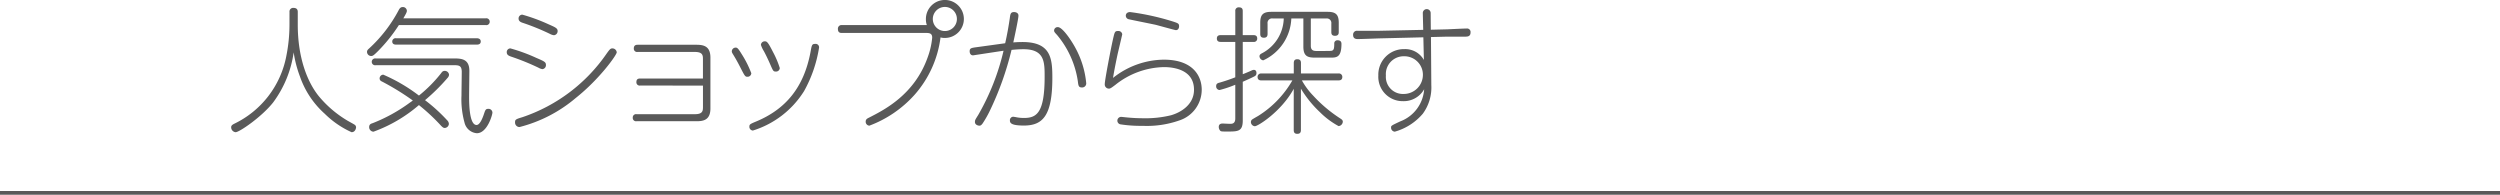 <svg xmlns="http://www.w3.org/2000/svg" width="332" height="25.865" viewBox="0 0 332 25.865"><g transform="translate(-351 -527)"><g transform="translate(439 -233.411)"><line x2="332" transform="translate(-88 786.026)" fill="none" stroke="#595959" stroke-miterlimit="10" stroke-width="0.5"/><path d="M-49.555,762a.486.486,0,0,1,.54-.54c.558,0,.558.414.558.54v1.693c0,4.267,1.207,7.526,2.791,9.488a14.594,14.594,0,0,0,3.853,3.277c.126.073.756.414.883.5a.419.419,0,0,1,.216.361c0,.126-.108.648-.595.648a12.167,12.167,0,0,1-3.565-2.449,11.794,11.794,0,0,1-3.294-4.951A15.168,15.168,0,0,1-49,767.362a14.531,14.531,0,0,1-2.719,6.644c-1.512,1.926-4.5,3.961-4.987,3.961a.651.651,0,0,1-.594-.666c0-.217.162-.324.36-.433a12.58,12.58,0,0,0,6.968-9.039,21.107,21.107,0,0,0,.414-4.14Z" fill="#595959"/><path d="M-23.489,762.842a.449.449,0,0,1,.523.45.443.443,0,0,1-.523.45H-35.03a21.11,21.11,0,0,1-2.755,3.44c-.612.612-.72.666-.936.666a.553.553,0,0,1-.54-.54c0-.216.126-.324.288-.469a18.759,18.759,0,0,0,3.907-5.059c.09-.162.216-.432.54-.432a.524.524,0,0,1,.558.486c0,.162-.054.306-.468,1.008Zm-13.828,8.373a.42.42,0,0,1-.27-.4.5.5,0,0,1,.486-.487,22.177,22.177,0,0,1,4.736,2.774,18.336,18.336,0,0,0,2.989-3.026.49.49,0,0,1,.432-.252.558.558,0,0,1,.576.523.677.677,0,0,1-.2.414,25.669,25.669,0,0,1-2.989,2.953,22.09,22.09,0,0,1,2.935,2.664.73.73,0,0,1,.234.486.58.58,0,0,1-.558.54c-.2,0-.342-.162-.486-.3a25.3,25.3,0,0,0-2.935-2.738A19.347,19.347,0,0,1-38.4,777.9a.6.6,0,0,1-.576-.613c0-.36.234-.45.468-.521a21.6,21.6,0,0,0,4.951-2.737c.217-.144.306-.216.379-.271A33.576,33.576,0,0,0-37.317,771.215Zm-.792-2.143a.449.449,0,0,1-.522-.45.453.453,0,0,1,.522-.45h10.317c1.008,0,2.125.018,2.125,1.656,0,.216-.036,2.971-.036,3.4,0,.9.018,3.781.99,3.781.45,0,.81-.937.99-1.477.162-.486.217-.666.558-.666a.514.514,0,0,1,.559.5c0,.288-.685,2.737-2.071,2.737a1.832,1.832,0,0,1-1.638-1.422,11.546,11.546,0,0,1-.4-3.6c0-.486.036-2.664.036-3.114,0-.9-.415-.9-1.189-.9Zm2.7-2.737c-.09,0-.5,0-.5-.414a.436.436,0,0,1,.5-.432h10.731c.09,0,.522.018.522.432s-.414.414-.522.414Z" fill="#595959"/><path d="M-20.214,766.839a22.8,22.8,0,0,1,3.4,1.243c1.081.468,1.314.558,1.314.954a.524.524,0,0,1-.467.558,1.526,1.526,0,0,1-.541-.2,31.876,31.876,0,0,0-3.655-1.477c-.288-.108-.54-.217-.54-.576A.483.483,0,0,1-20.214,766.839Zm.612,9.814c0-.361.09-.415.991-.685a22.172,22.172,0,0,0,11.2-8.48c.342-.468.468-.649.72-.649a.576.576,0,0,1,.594.523c0,.341-2.286,3.565-5.473,6.085a18.66,18.66,0,0,1-7.436,3.835A.59.59,0,0,1-19.6,776.653Zm.955-14.3a23.792,23.792,0,0,1,3.439,1.259c.936.414,1.26.54,1.26.918a.539.539,0,0,1-.486.559,1.493,1.493,0,0,1-.54-.18,30.564,30.564,0,0,0-3.637-1.476c-.217-.073-.522-.2-.522-.559A.5.5,0,0,1-18.647,762.357Z" fill="#595959"/><path d="M-2.987,771.773a.434.434,0,0,1-.5-.468c0-.414.27-.468.5-.468H5.35V768.3c0-.5,0-.99-1.063-.99H-3.329a.434.434,0,0,1-.5-.469c0-.414.27-.485.5-.485h7.8c.972,0,1.873.179,1.873,1.71v6.752c0,1.6-1.027,1.692-1.873,1.692h-7.94a.435.435,0,0,1-.5-.468.436.436,0,0,1,.5-.468h7.76c1.063,0,1.063-.486,1.063-1.008v-2.791Z" fill="#595959"/><path d="M9.7,766.732c.215,0,.341.126.774.828a13.787,13.787,0,0,1,1.3,2.574.493.493,0,0,1-.54.469c-.27,0-.342-.109-.9-1.206-.45-.883-.72-1.333-.972-1.747-.162-.252-.18-.342-.18-.432A.516.516,0,0,1,9.7,766.732Zm9.056,5.815a12.314,12.314,0,0,1-6.77,5.2.491.491,0,0,1-.468-.522c0-.288.09-.342.864-.666,3.962-1.639,6.374-4.538,7.257-9.255.162-.883.18-1.063.611-1.063a.457.457,0,0,1,.523.487A17.412,17.412,0,0,1,18.76,772.547ZM13.593,765.9c.27,0,.432.179,1.062,1.421a12.052,12.052,0,0,1,.9,2.125.494.494,0,0,1-.54.468c-.288,0-.342-.09-.594-.647-.522-1.207-.793-1.711-.972-2.053a3.646,3.646,0,0,1-.4-.847A.507.507,0,0,1,13.593,765.9Z" fill="#595959"/><path d="M23.815,764.787c-.18,0-.54,0-.54-.522a.478.478,0,0,1,.54-.523H35.086a2.21,2.21,0,0,1-.126-.792,2.521,2.521,0,1,1,2.5,2.5,1.8,1.8,0,0,1-.558-.072,14.161,14.161,0,0,1-3.475,7.652,15.215,15.215,0,0,1-5.978,4.07.521.521,0,0,1-.486-.54c0-.288.18-.4.432-.523,2.053-1.044,6.05-3.06,7.8-8.012a10.2,10.2,0,0,0,.6-2.611c0-.63-.414-.63-.991-.63Zm12.063-1.854a1.6,1.6,0,1,0,1.6-1.6A1.606,1.606,0,0,0,35.878,762.933Z" fill="#595959"/><path d="M45.487,766.155c.252-1.1.45-2.2.612-3.313.072-.576.109-.828.576-.828.253,0,.576.126.576.469,0,.431-.593,3.15-.684,3.564.343-.036.865-.054,1.225-.054,3.781,0,3.961,2.2,3.961,4.753,0,5.042-1.278,6.338-3.781,6.338-1.729,0-1.855-.359-1.855-.683a.453.453,0,0,1,.432-.487c.036,0,.379.054.451.073a5.2,5.2,0,0,0,.972.089c1.674,0,2.755-.63,2.755-5.473,0-1.945,0-3.656-2.809-3.656-.594,0-1.207.054-1.585.09a40.335,40.335,0,0,1-2.953,8.229,14.46,14.46,0,0,1-.882,1.53c-.108.145-.234.307-.432.307-.108,0-.594-.073-.594-.5,0-.235.036-.288.432-.919a31.253,31.253,0,0,0,3.367-8.534c-.648.09-4.033.612-4.051.612-.342,0-.45-.307-.45-.54,0-.433.234-.45,1.026-.559Zm9.363.684a12.082,12.082,0,0,1,1.4,4.609.536.536,0,0,1-.576.577c-.432,0-.468-.234-.54-.846a12.365,12.365,0,0,0-2.773-6.14c-.306-.324-.378-.414-.378-.594a.469.469,0,0,1,.5-.432C53.122,764.013,54.346,765.885,54.85,766.839Z" fill="#595959"/><path d="M66.548,768.334c3.98,0,5.042,2.269,5.042,4a4.3,4.3,0,0,1-2.971,4.07,13,13,0,0,1-4.861.719,17.905,17.905,0,0,1-2.971-.2.5.5,0,0,1,.108-.99c.108,0,.684.072.756.072a21.817,21.817,0,0,0,2.179.109,14.154,14.154,0,0,0,3.691-.4c1.26-.36,3.043-1.387,3.043-3.385,0-2.593-2.539-3.007-4-3.007a10.655,10.655,0,0,0-6.445,2.359c-.451.342-.666.5-.829.5a.553.553,0,0,1-.576-.612c0-.5.757-4.448,1.08-5.906.235-1.026.253-1.135.7-1.135a.506.506,0,0,1,.54.433c0,.054-.558,2.377-.648,2.791-.324,1.548-.469,2.341-.577,3.007A10.993,10.993,0,0,1,66.548,768.334Zm-4.465-6.32a33.286,33.286,0,0,1,5.762,1.278c.594.2.738.252.738.6,0,.18-.072.521-.432.521-.108,0-2.233-.593-2.647-.7-.558-.126-3.367-.683-3.565-.738a.491.491,0,0,1-.432-.468C61.507,762.176,61.759,762.014,62.083,762.014Z" fill="#595959"/><path d="M77.039,776.418c0,1.459-.649,1.459-2.035,1.459-.775,0-.864,0-.972-.126a.745.745,0,0,1-.18-.486c0-.324.215-.45.5-.45.181,0,.973.053,1.135.036.414-.019.558-.307.558-.685v-4.5a15,15,0,0,1-2.089.7.481.481,0,0,1-.45-.522c0-.306.18-.4.487-.468.18-.055,1.062-.306,2.052-.7v-4.7H74.122c-.144,0-.522,0-.522-.45s.378-.45.522-.45h1.926v-3.187a.442.442,0,0,1,.5-.5c.469,0,.487.306.487.5v3.187h1.422c.126,0,.5,0,.5.432a.432.432,0,0,1-.5.468H77.039v4.286c.089-.019.81-.324,1.134-.469a.847.847,0,0,1,.324-.107c.252,0,.36.179.36.414a.45.45,0,0,1-.27.45c-.288.161-1.1.522-1.548.72Zm6.77-4.213c-1.639,3.007-4.754,4.97-5.168,4.97a.569.569,0,0,1-.522-.559.465.465,0,0,1,.126-.305c.108-.091.684-.415.81-.487a13.447,13.447,0,0,0,4.573-4.735h-4.1c-.144,0-.522,0-.522-.469a.454.454,0,0,1,.522-.45h4.286V768.8c0-.27.071-.523.468-.523.486,0,.486.361.486.523v1.368h4.969a.451.451,0,0,1,.522.469c0,.45-.378.45-.522.45H84.889a9.629,9.629,0,0,0,1.494,2.017A18.373,18.373,0,0,0,90,776.149c.216.143.325.233.325.431a.618.618,0,0,1-.559.576A10.6,10.6,0,0,1,87.3,775.32a14.664,14.664,0,0,1-2.538-3.133v5.473c0,.307-.09.523-.486.523-.433,0-.468-.288-.468-.523Zm2.268-5.708c0,.685.468.685.846.685.505,0,1.747,0,1.855-.019.378-.053.4-.324.414-.935a.409.409,0,0,1,.432-.469c.522,0,.522.378.522.486,0,1.819-.666,1.819-1.494,1.819H86.743c-.99,0-1.656-.09-1.656-1.458v-3.745h-1.6a6.39,6.39,0,0,1-3.727,5.563.577.577,0,0,1-.5-.54c0-.216.18-.324.36-.414a5.383,5.383,0,0,0,2.863-4.609H81.018a.6.6,0,0,0-.685.683V764.9c0,.18-.018.522-.486.522-.45,0-.486-.288-.486-.522v-1.458c0-1.045.342-1.459,1.459-1.459h7.49c1.1,0,1.476.379,1.476,1.459v1.224c0,.18-.018.5-.5.5-.45,0-.486-.288-.486-.5v-1.117a.6.6,0,0,0-.684-.683H86.077Z" fill="#595959"/><path d="M102.079,771.719a5.877,5.877,0,0,1-1.135,3.8,7.594,7.594,0,0,1-3.709,2.377.522.522,0,0,1-.5-.54c0-.252,0-.252,1.225-.828a4.911,4.911,0,0,0,3.169-4.268,3.106,3.106,0,0,1-2.827,1.585,3.228,3.228,0,0,1-3.259-3.4,3.389,3.389,0,0,1,3.439-3.511,2.85,2.85,0,0,1,2.61,1.44l-.071-3.007-5.942.144c-.432.018-2.377.09-2.773.09-.216,0-.612-.036-.612-.54a.509.509,0,0,1,.594-.558h2.665l6.05-.127-.055-2.232a.522.522,0,0,1,1.045,0l.018,2.215,2.2-.054c.414-.019,2.2-.108,2.556-.108a.465.465,0,0,1,.522.522c0,.523-.378.558-.684.558h-2.431l-2.142.054Zm-3.62-3.835a2.365,2.365,0,0,0-2.412,2.557,2.27,2.27,0,0,0,2.377,2.448,2.549,2.549,0,0,0,2.538-2.574A2.454,2.454,0,0,0,98.459,767.884Z" fill="#595959"/></g></g></svg>
